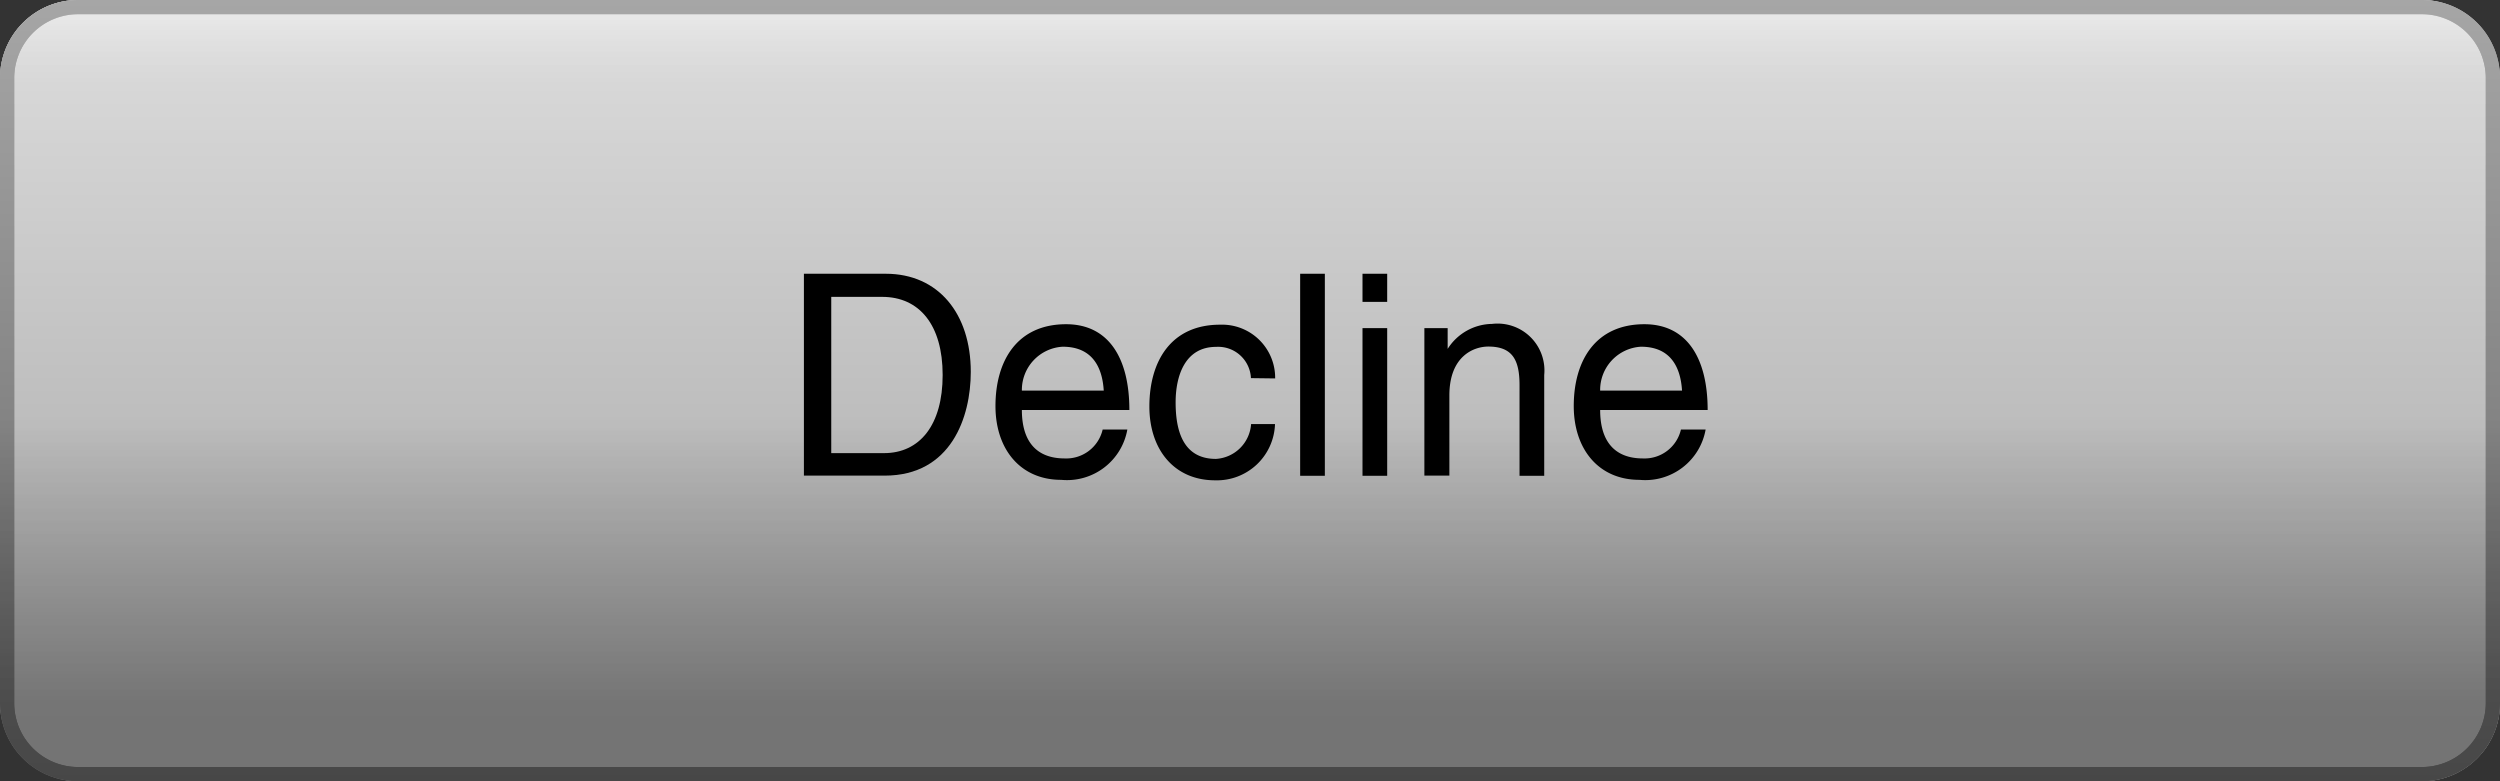 <svg xmlns="http://www.w3.org/2000/svg" xmlns:xlink="http://www.w3.org/1999/xlink" viewBox="0 0 160 50"><rect x="0" y="0" width="160" height="50" fill="#333333" stroke="none"/><defs><style>.a{isolation:isolate;}.b{fill:url(#a);}.c{fill:url(#b);}.d{fill:url(#c);}.e{mix-blend-mode:multiply;}.f{fill:url(#e);}</style><linearGradient id="a" x1="80" y1="-3.75" x2="80" y2="46.25" gradientUnits="userSpaceOnUse"><stop offset="0" stop-color="#e2e2e2"/><stop offset="1" stop-color="#a6a6a6"/></linearGradient><linearGradient id="b" x1="80" x2="80" y2="50" gradientUnits="userSpaceOnUse"><stop offset="0" stop-color="#a6a6a6"/><stop offset="1" stop-color="#666"/></linearGradient><linearGradient id="c" x1="80" y1="0.52" x2="80" y2="5.62" gradientUnits="userSpaceOnUse"><stop offset="0.15" stop-color="#fff" stop-opacity="0.3"/><stop offset="0.31" stop-color="#fff" stop-opacity="0.22"/><stop offset="0.59" stop-color="#fff" stop-opacity="0.1"/><stop offset="0.83" stop-color="#fff" stop-opacity="0.03"/><stop offset="1" stop-color="#fff" stop-opacity="0"/></linearGradient><linearGradient id="e" x1="80" y1="50" x2="80" y2="22.68" gradientUnits="userSpaceOnUse"><stop offset="0.19" stop-opacity="0.3"/><stop offset="0.85" stop-opacity="0"/></linearGradient></defs><title>en-non accetta_Tavola 19</title><g class="a"><rect class="b" width="160" height="50" rx="5" ry="5"/><path class="c" d="M155,.91A4.09,4.09,0,0,1,159.09,5V45A4.09,4.09,0,0,1,155,49.09H5A4.09,4.09,0,0,1,.91,45V5A4.09,4.09,0,0,1,5,.91H155M155,0H5A5,5,0,0,0,0,5V45a5,5,0,0,0,5,5H155a5,5,0,0,0,5-5V5a5,5,0,0,0-5-5Z"/><path class="d" d="M160,5a5,5,0,0,0-5-5H5A5,5,0,0,0,0,5V6H160Z"/><path class="c" d="M155,.91A4.09,4.09,0,0,1,159.09,5V45A4.09,4.09,0,0,1,155,49.09H5A4.09,4.09,0,0,1,.91,45V5A4.09,4.09,0,0,1,5,.91H155M155,0H5A5,5,0,0,0,0,5V45a5,5,0,0,0,5,5H155a5,5,0,0,0,5-5V5a5,5,0,0,0-5-5Z"/><g class="e"><path class="f" d="M0,22.68V45a5,5,0,0,0,5,5H155a5,5,0,0,0,5-5V22.68Z"/></g><path d="M51.45,17.52h5.24c3.37,0,5.44,2.56,5.44,6.28,0,2.9-1.26,6.64-5.51,6.64H51.45ZM53.2,29h3.38c2.27,0,3.75-1.78,3.75-5S58.83,19,56.46,19H53.2Z"/><path d="M72.15,27.49a3.92,3.92,0,0,1-4.23,3.22c-2.65,0-4.21-2-4.21-4.72,0-2.92,1.4-5.24,4.52-5.24,2.72,0,4.05,2.16,4.05,5.49H65.4c0,2,.92,3.1,2.74,3.1a2.39,2.39,0,0,0,2.43-1.85ZM70.64,25c-.09-1.46-.7-2.81-2.63-2.81A2.77,2.77,0,0,0,65.4,25Z"/><path d="M80.06,24.2a2.1,2.1,0,0,0-2.23-2c-2,0-2.59,1.87-2.59,3.55s.4,3.62,2.58,3.62a2.4,2.4,0,0,0,2.25-2.23h1.53a3.72,3.72,0,0,1-3.83,3.6c-2.65,0-4.21-2-4.21-4.72,0-2.92,1.4-5.24,4.52-5.24a3.4,3.4,0,0,1,3.53,3.44Z"/><path d="M84.79,30.45H83.21V17.52h1.58Z"/><path d="M87.2,19.32v-1.8h1.58v1.8Zm1.58,11.13H87.2V21h1.58Z"/><path d="M98.83,30.45H97.25v-5.8c0-1.64-.47-2.47-2-2.47-.9,0-2.49.58-2.49,3.13v5.13H91.16V21h1.49v1.33h0a3.42,3.42,0,0,1,2.84-1.6A3,3,0,0,1,98.83,24Z"/><path d="M109.16,27.49a3.92,3.92,0,0,1-4.23,3.22c-2.65,0-4.21-2-4.21-4.72,0-2.92,1.4-5.24,4.52-5.24,2.72,0,4.05,2.16,4.05,5.49h-6.88c0,2,.92,3.1,2.74,3.1a2.39,2.39,0,0,0,2.43-1.85ZM107.65,25c-.09-1.46-.7-2.81-2.63-2.81A2.77,2.77,0,0,0,102.41,25Z"/></g></svg>